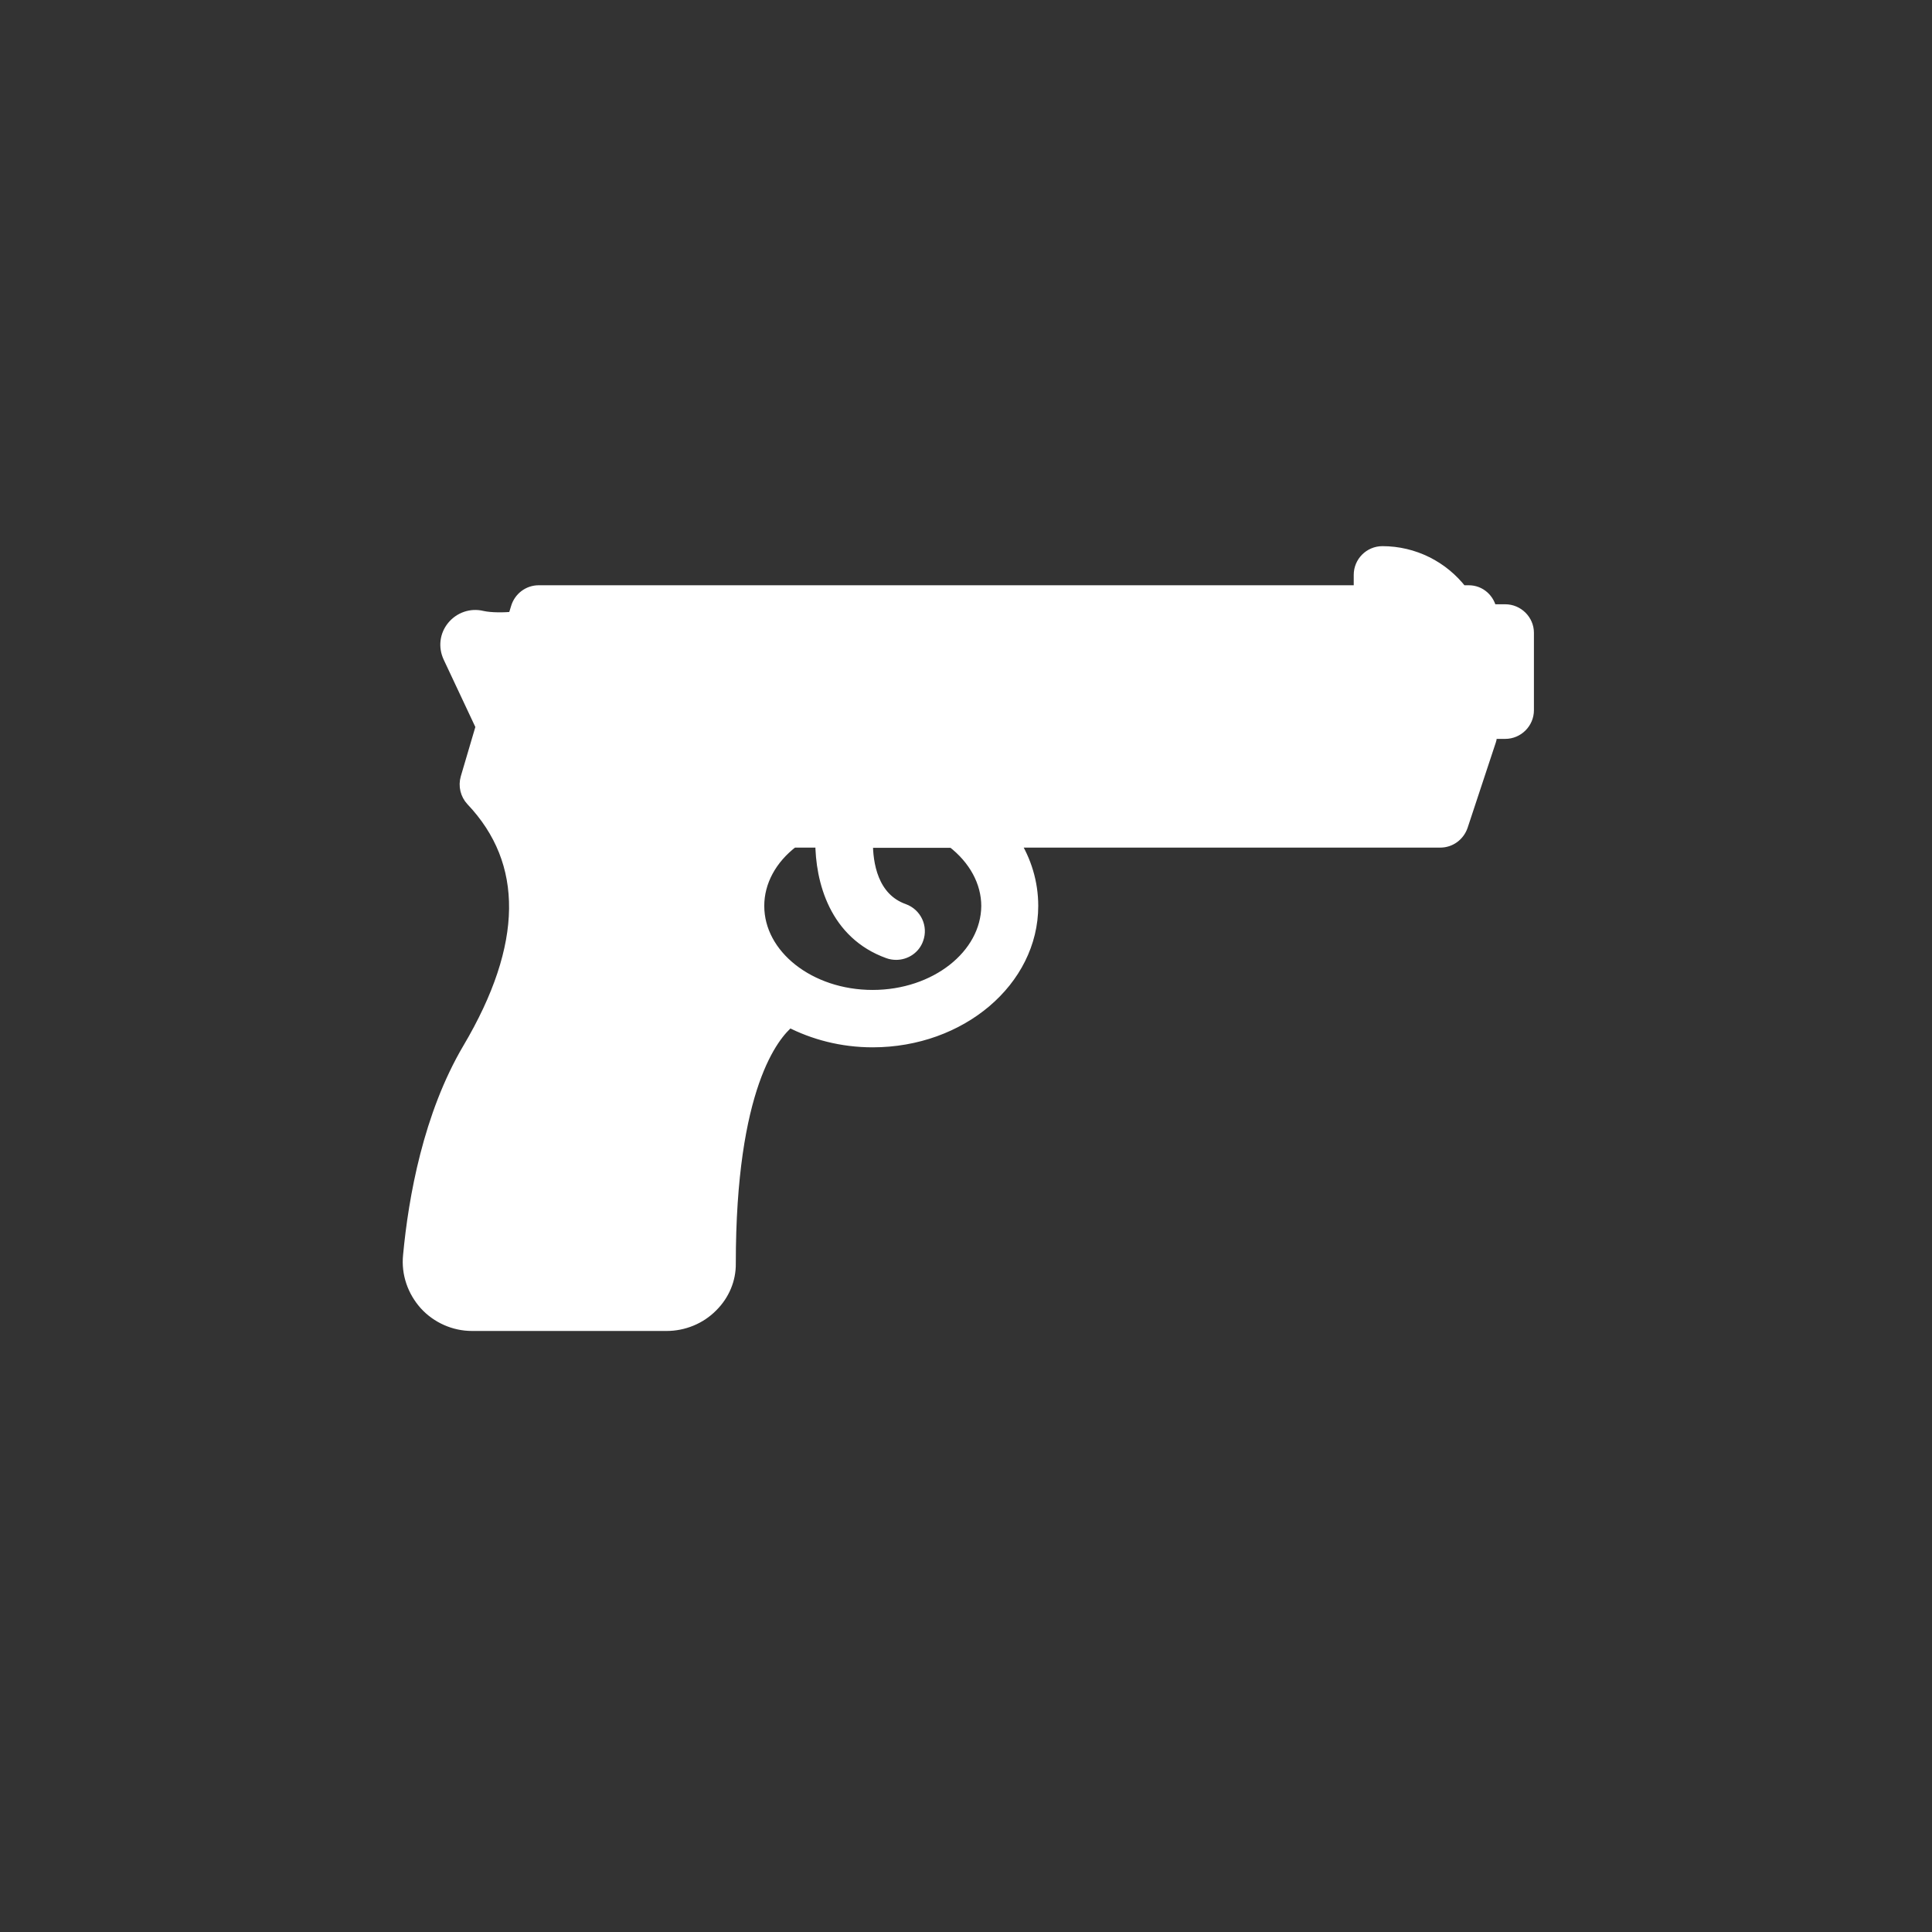 <svg width="37" height="37" viewBox="0 0 37 37" fill="none" xmlns="http://www.w3.org/2000/svg">
<rect x="0" y="0" width="37" height="37" fill="#333333" stroke="none"/>
<path d="M28.827 11.694H28.544C28.51 11.489 28.343 11.33 28.128 11.33H27.987C27.627 10.859 27.07 10.581 26.475 10.581C26.239 10.581 26.047 10.773 26.047 11.009V11.33H10.316C10.128 11.33 9.961 11.454 9.905 11.639L9.845 11.836C9.652 11.853 9.404 11.857 9.233 11.819C9.023 11.767 8.809 11.844 8.676 12.007C8.543 12.17 8.517 12.388 8.607 12.581L9.233 13.913L8.941 14.903C8.899 15.049 8.937 15.207 9.04 15.318C10.166 16.505 10.149 18.111 8.98 20.086C8.226 21.363 7.943 22.944 7.84 24.049C7.806 24.387 7.922 24.721 8.149 24.974C8.376 25.223 8.701 25.368 9.04 25.368H12.767C13.088 25.368 13.405 25.24 13.632 25.008C13.851 24.79 13.975 24.499 13.97 24.195C13.97 20.819 14.793 19.816 15.119 19.551C15.581 19.791 16.125 19.936 16.712 19.936C18.396 19.936 19.762 18.776 19.762 17.349C19.762 16.908 19.634 16.484 19.394 16.111H27.584C27.769 16.111 27.931 15.991 27.991 15.815L28.535 14.17C28.544 14.149 28.54 14.127 28.544 14.102C28.548 14.08 28.557 14.059 28.557 14.033V14.029H28.827C29.062 14.029 29.255 13.836 29.255 13.601V12.118C29.255 11.887 29.062 11.694 28.827 11.694ZM16.712 19.08C15.5 19.08 14.515 18.304 14.515 17.349C14.515 16.882 14.755 16.436 15.183 16.111H15.735C15.735 16.865 16.001 17.872 17.016 18.236C17.063 18.253 17.115 18.261 17.162 18.261C17.338 18.261 17.505 18.154 17.565 17.979C17.646 17.756 17.53 17.512 17.308 17.43C16.691 17.212 16.592 16.535 16.596 16.115H18.246C18.67 16.441 18.914 16.886 18.914 17.353C18.905 18.304 17.92 19.08 16.712 19.08ZM18.4 15.254C18.383 15.254 18.366 15.254 18.349 15.254H15.041C14.951 15.254 14.866 15.284 14.797 15.331C14.073 15.824 13.658 16.561 13.658 17.349C13.658 17.996 13.941 18.587 14.408 19.041C13.851 19.611 13.114 20.973 13.114 24.195C13.114 24.293 13.067 24.361 13.024 24.4C12.955 24.469 12.861 24.507 12.767 24.507H9.04C8.941 24.507 8.847 24.469 8.779 24.392C8.719 24.323 8.684 24.229 8.693 24.13C8.77 23.299 9.01 21.723 9.721 20.523C11.028 18.308 11.066 16.377 9.832 14.92L10.638 12.191H27.7V13.609V13.614H12.086C11.85 13.614 11.657 13.806 11.657 14.042C11.657 14.277 11.85 14.47 12.086 14.47H27.533L27.272 15.258L18.4 15.254Z" fill="white" stroke="white" stroke-width="0.243"/>
<path d="M9.299 14.961L10.273 12.041H27.796V15.448H15.627L14.653 15.935L14.167 16.909L14.653 18.855L14.167 20.802L13.68 24.696H8.812L8.326 24.21L10.273 17.395L9.299 14.961Z" fill="white"/>
</svg>
